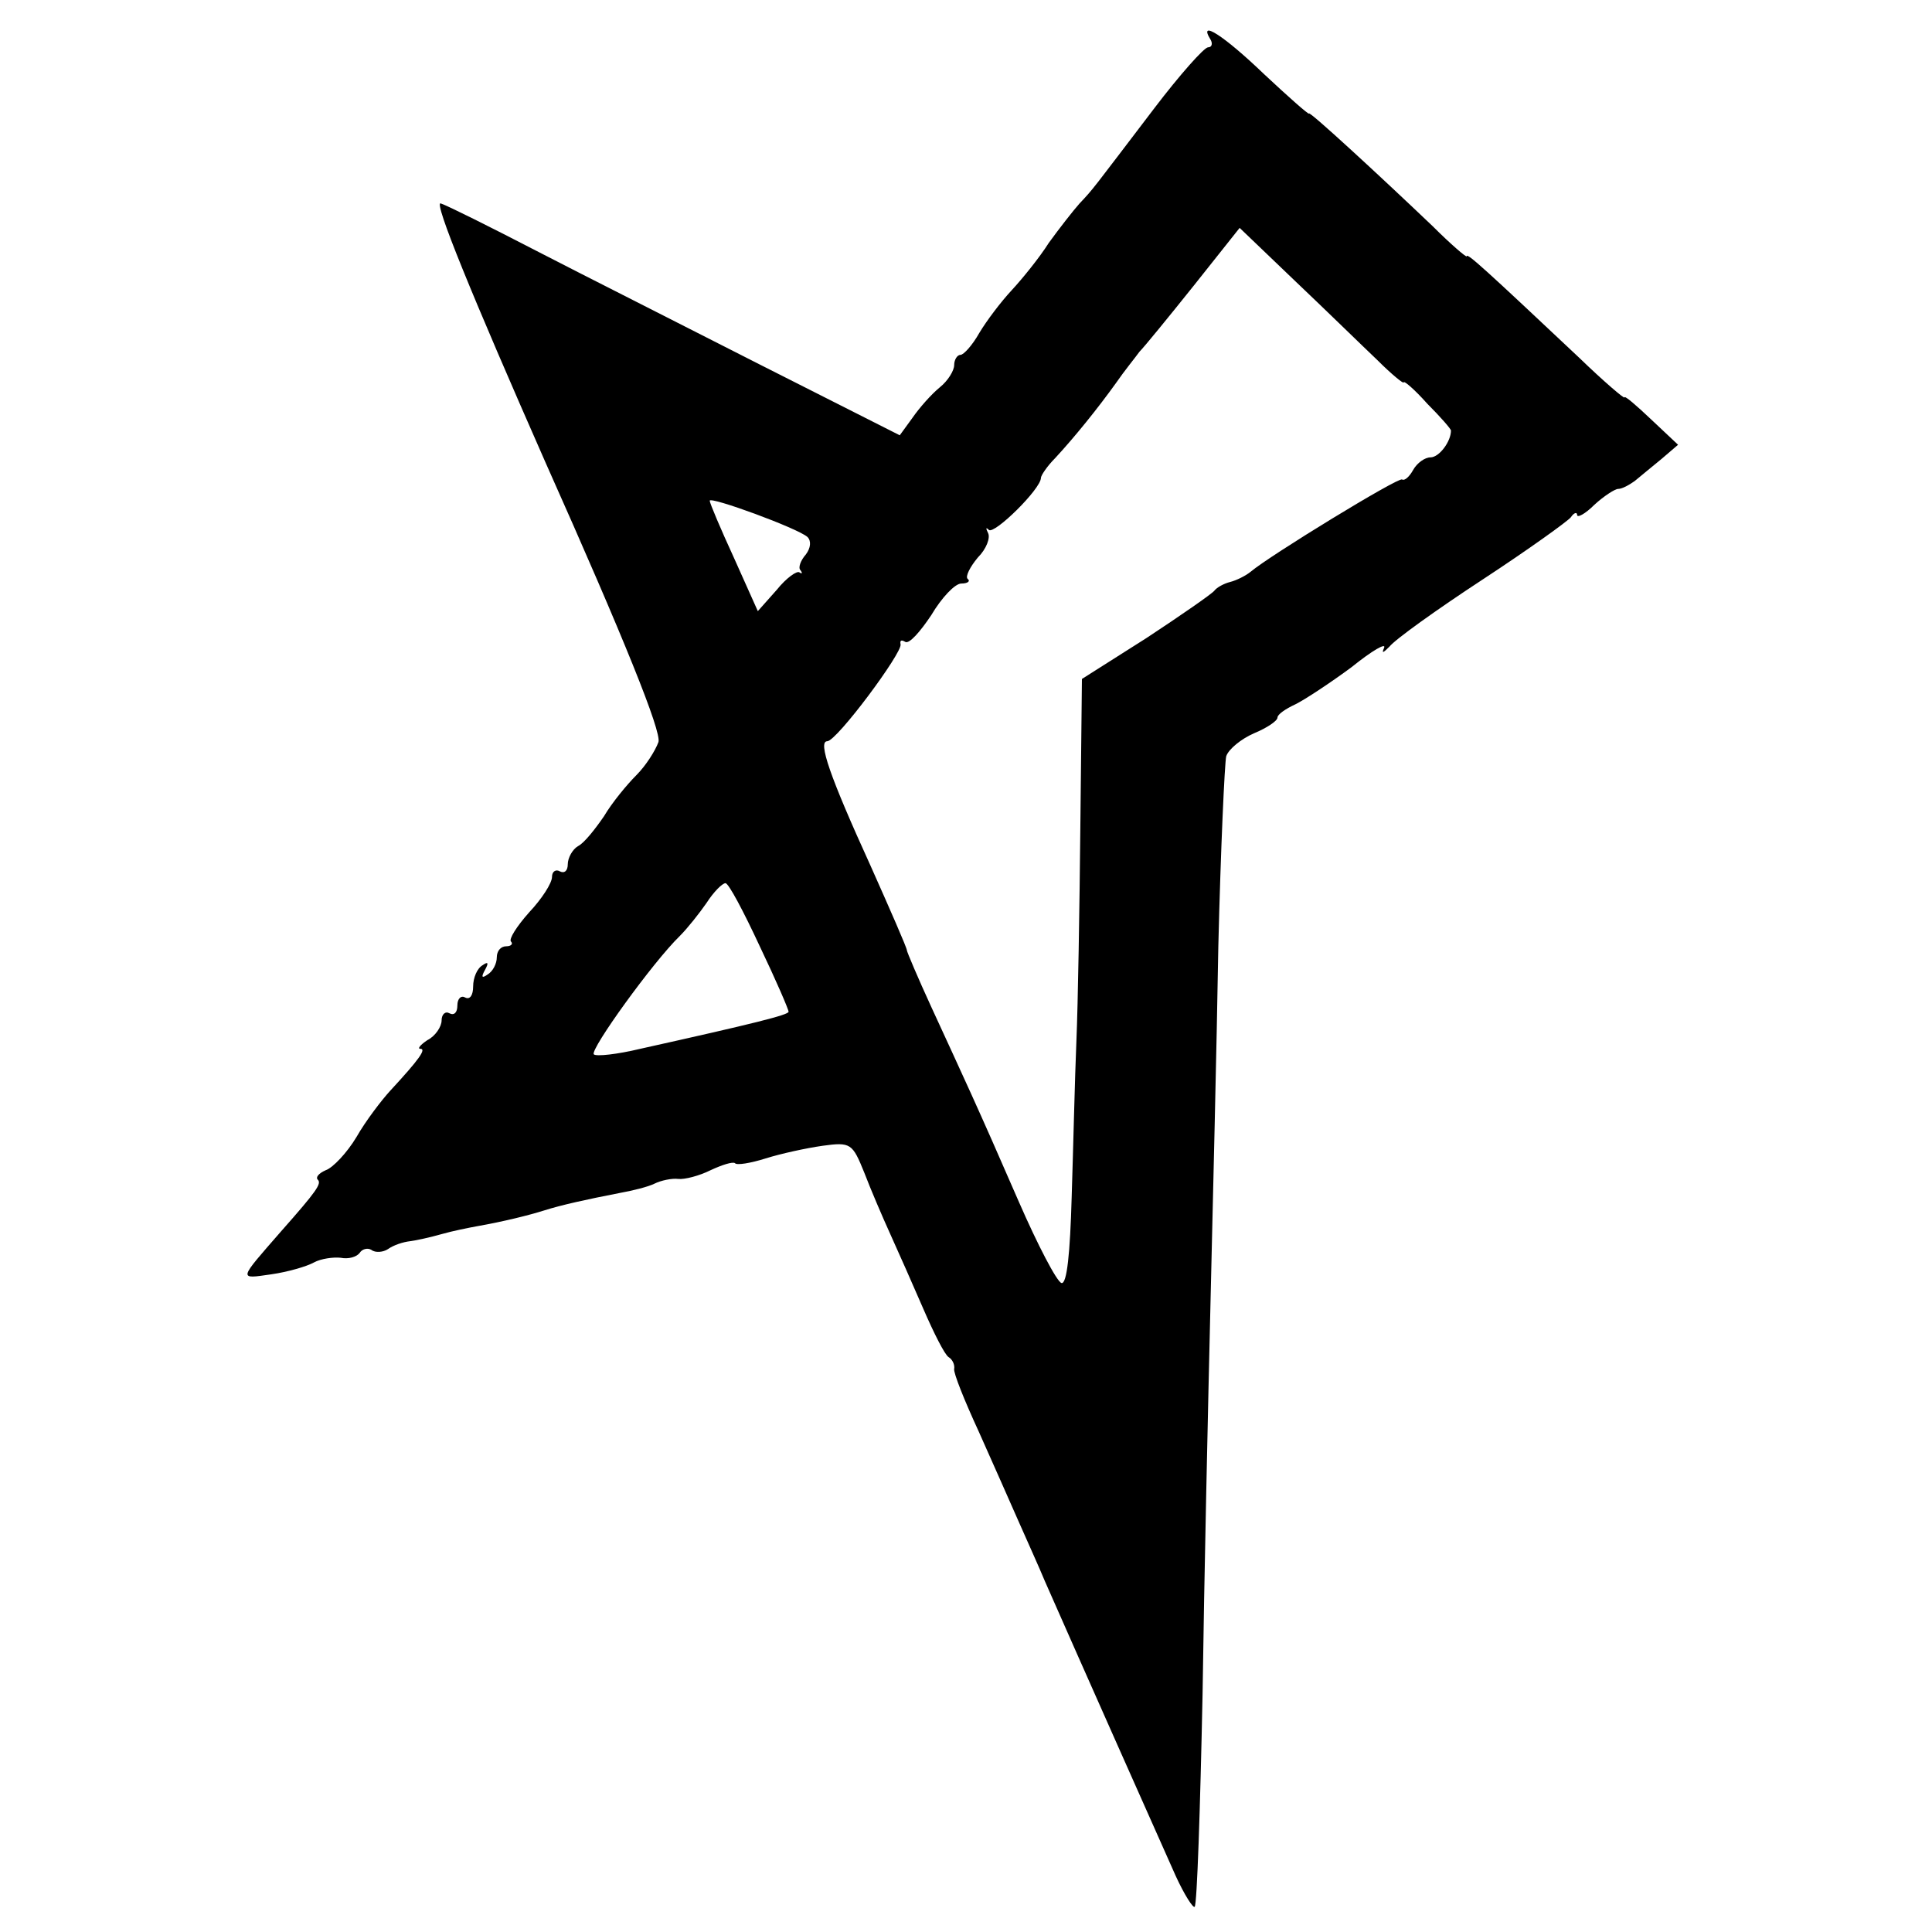 <?xml version="1.0" standalone="no"?>
<!DOCTYPE svg PUBLIC "-//W3C//DTD SVG 20010904//EN"
 "http://www.w3.org/TR/2001/REC-SVG-20010904/DTD/svg10.dtd">
<svg version="1.0" xmlns="http://www.w3.org/2000/svg"
 width="245pt" height="245pt" viewBox="0 0 245 245"
 preserveAspectRatio="xMidYMid meet">
<g transform="translate(0,245) scale(0.1,-0.1)"
fill="#000000" stroke="none">
<path d="M1535 2400 c3 -5 2 -10 -3 -10 -5 0 -36 -35 -68 -77 -80 -105 -77
-102 -95 -121 -8 -9 -26 -32 -39 -50 -12 -19 -34 -46 -47 -60 -14 -15 -32 -39
-41 -54 -9 -16 -20 -28 -24 -28 -4 0 -8 -6 -8 -13 0 -7 -8 -20 -18 -28 -11 -9
-26 -26 -35 -39 l-16 -22 -178 90 c-98 50 -225 114 -283 144 -58 30 -112 57
-121 60 -10 4 40 -118 133 -329 100 -224 147 -341 143 -354 -4 -11 -16 -30
-28 -42 -12 -12 -31 -35 -41 -52 -11 -16 -25 -34 -33 -38 -7 -4 -13 -15 -13
-23 0 -8 -4 -12 -10 -9 -5 3 -10 0 -10 -7 0 -8 -13 -28 -29 -45 -16 -18 -26
-34 -23 -37 3 -3 0 -6 -6 -6 -7 0 -12 -6 -12 -14 0 -8 -5 -18 -12 -22 -7 -5
-8 -3 -3 6 5 9 4 11 -3 6 -7 -4 -12 -16 -12 -27 0 -11 -4 -17 -10 -14 -5 3
-10 -1 -10 -10 0 -9 -4 -13 -10 -10 -5 3 -10 -1 -10 -9 0 -8 -8 -20 -18 -25
-9 -6 -13 -11 -9 -11 8 0 -1 -13 -38 -53 -11 -12 -31 -38 -43 -59 -12 -20 -30
-39 -39 -42 -9 -4 -13 -9 -10 -12 5 -5 -1 -14 -47 -66 -54 -62 -54 -60 -12
-54 21 3 45 10 54 15 9 5 25 7 34 6 10 -2 20 1 24 6 3 5 10 7 15 4 5 -4 15 -3
21 1 7 5 19 9 28 10 8 1 26 5 40 9 14 4 34 8 45 10 34 6 66 14 85 20 22 7 54
14 95 22 17 3 37 8 45 12 8 4 22 7 30 6 8 -1 27 4 41 11 15 7 28 11 31 9 2 -3
20 0 39 6 19 6 51 13 72 16 36 5 38 3 53 -34 8 -21 23 -56 33 -78 10 -22 29
-65 42 -95 13 -30 27 -58 32 -61 5 -3 8 -10 7 -15 -1 -5 13 -40 31 -79 17 -38
40 -90 51 -115 11 -25 26 -58 33 -75 40 -91 149 -336 166 -374 11 -24 22 -41
24 -39 3 3 7 123 10 269 2 145 7 368 10 494 3 127 8 331 10 455 3 124 8 232
10 241 3 9 19 22 35 29 17 7 30 16 30 20 0 4 10 11 23 17 12 6 44 27 71 47 26
21 45 32 41 24 -3 -7 -1 -6 7 2 7 9 60 47 118 85 58 38 108 74 112 79 4 6 8 7
8 3 0 -4 10 1 22 13 12 11 26 20 30 20 5 0 14 5 21 10 7 6 22 18 34 28 l21 18
-34 32 c-19 18 -34 31 -34 28 0 -2 -26 20 -57 50 -119 112 -143 134 -143 129
0 -2 -20 15 -43 38 -65 62 -157 147 -157 143 0 -2 -26 21 -57 50 -51 49 -84
70 -68 44z m212 -407 c18 -18 33 -30 33 -28 0 3 14 -9 30 -27 17 -17 30 -32
30 -34 0 -14 -15 -34 -26 -34 -7 0 -17 -7 -22 -16 -5 -9 -11 -14 -14 -12 -5 3
-167 -96 -192 -117 -6 -5 -18 -11 -26 -13 -8 -2 -17 -7 -20 -11 -3 -4 -42 -31
-86 -60 l-82 -52 -2 -187 c-1 -103 -3 -225 -5 -272 -2 -47 -4 -136 -6 -198 -2
-71 -6 -111 -13 -109 -6 2 -30 48 -54 103 -53 122 -71 160 -111 247 -17 37
-31 70 -31 72 0 3 -21 51 -46 107 -52 114 -67 158 -55 158 12 0 96 113 93 123
-1 5 1 6 6 3 5 -3 19 13 33 34 13 22 30 40 38 40 8 0 12 3 8 6 -3 3 3 15 13
27 11 11 16 25 13 31 -3 6 -3 8 1 4 7 -6 66 52 66 66 0 3 8 15 18 25 25 27 54
63 77 95 11 16 25 33 30 40 6 6 37 44 69 84 l58 73 71 -68 c39 -37 85 -82 104
-100z m-723 -224 c5 -5 4 -14 -2 -22 -7 -8 -10 -17 -7 -20 3 -4 2 -5 -1 -3 -3
3 -17 -7 -29 -22 l-24 -27 -30 67 c-17 37 -31 70 -31 73 0 6 112 -35 124 -46z
m-61 -518 c21 -44 37 -81 37 -84 0 -4 -44 -15 -188 -47 -29 -7 -56 -10 -59 -7
-5 6 75 117 109 150 10 10 25 29 34 42 9 14 20 25 24 25 4 0 23 -36 43 -79z"/>
</g>
</svg>
